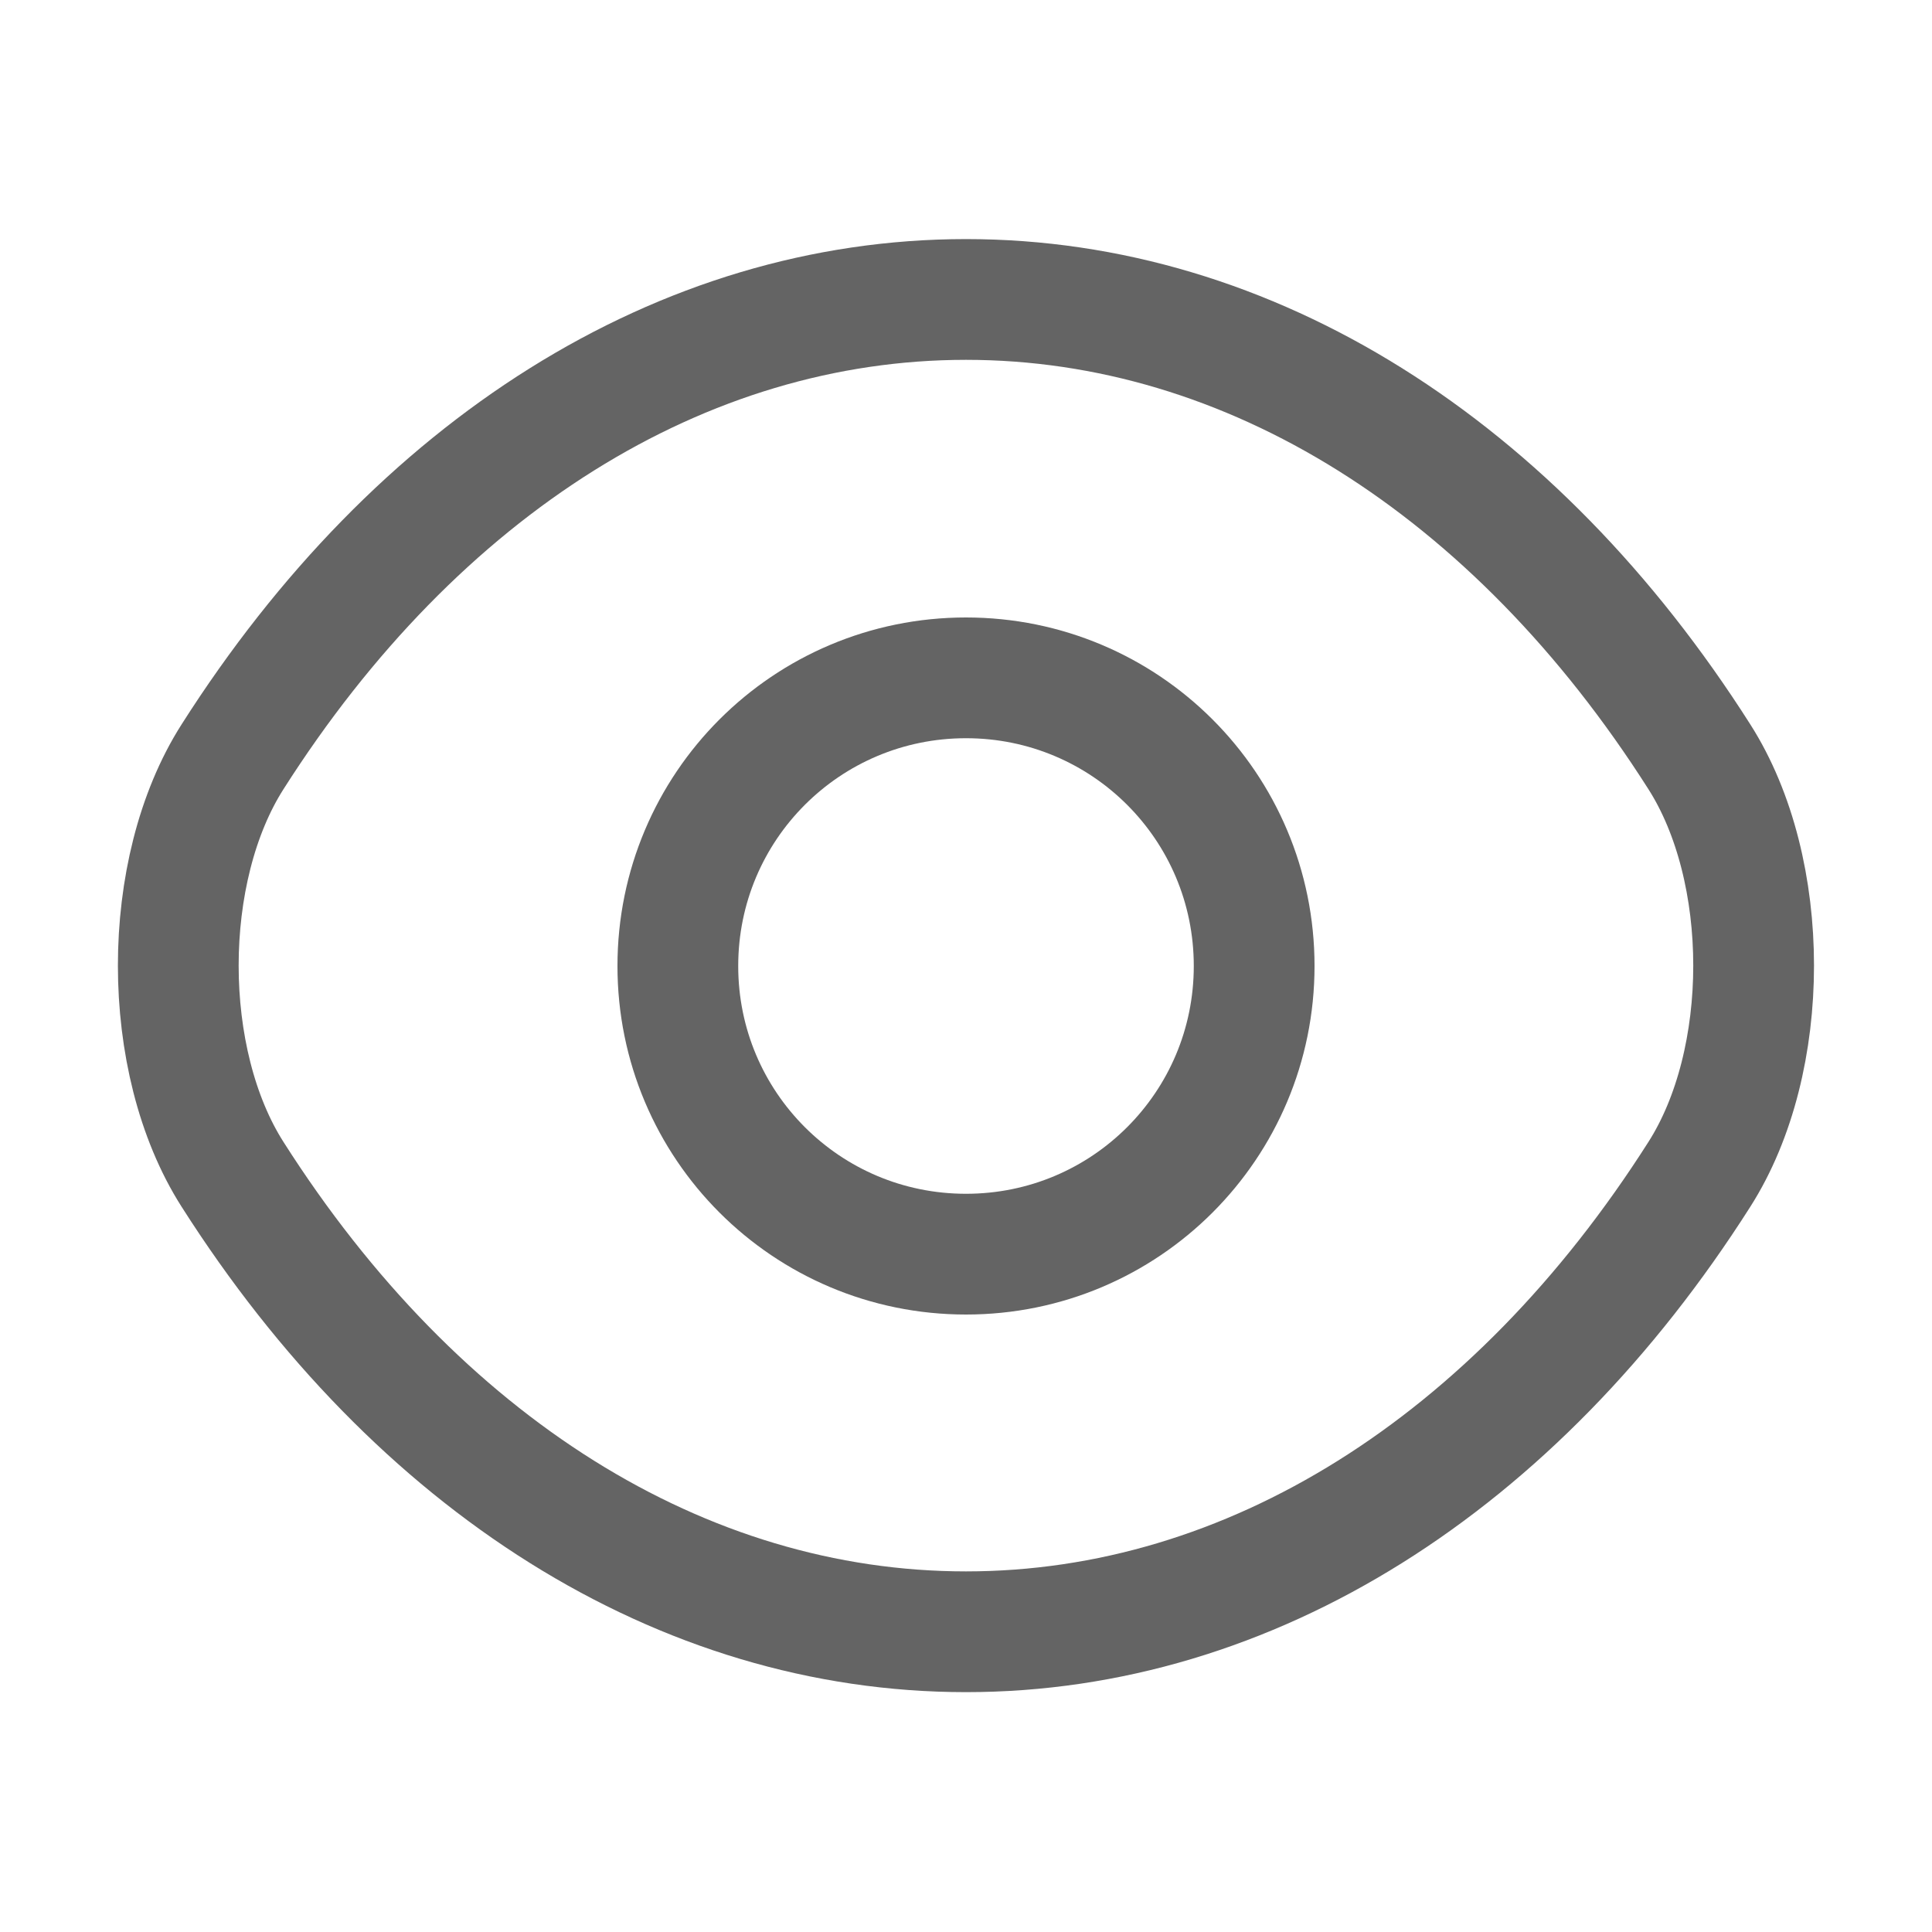 <svg width="20" height="20" viewBox="0 0 20 20" fill="none" xmlns="http://www.w3.org/2000/svg">
<path d="M12.983 10C12.983 11.65 11.65 12.983 10 12.983C8.35 12.983 7.017 11.65 7.017 10C7.017 8.35 8.35 7.017 10 7.017C11.65 7.017 12.983 8.35 12.983 10Z" stroke="#646464" stroke-width="1.25" stroke-linecap="round" stroke-linejoin="round"/>
<path d="M10 16.892C12.941 16.892 15.683 15.158 17.591 12.158C18.341 10.983 18.341 9.008 17.591 7.833C15.683 4.833 12.941 3.1 10 3.1C7.058 3.1 4.317 4.833 2.408 7.833C1.658 9.008 1.658 10.983 2.408 12.158C4.317 15.158 7.058 16.892 10 16.892Z" stroke="#646464" stroke-width="1.25" stroke-linecap="round" stroke-linejoin="round"/>
</svg>
